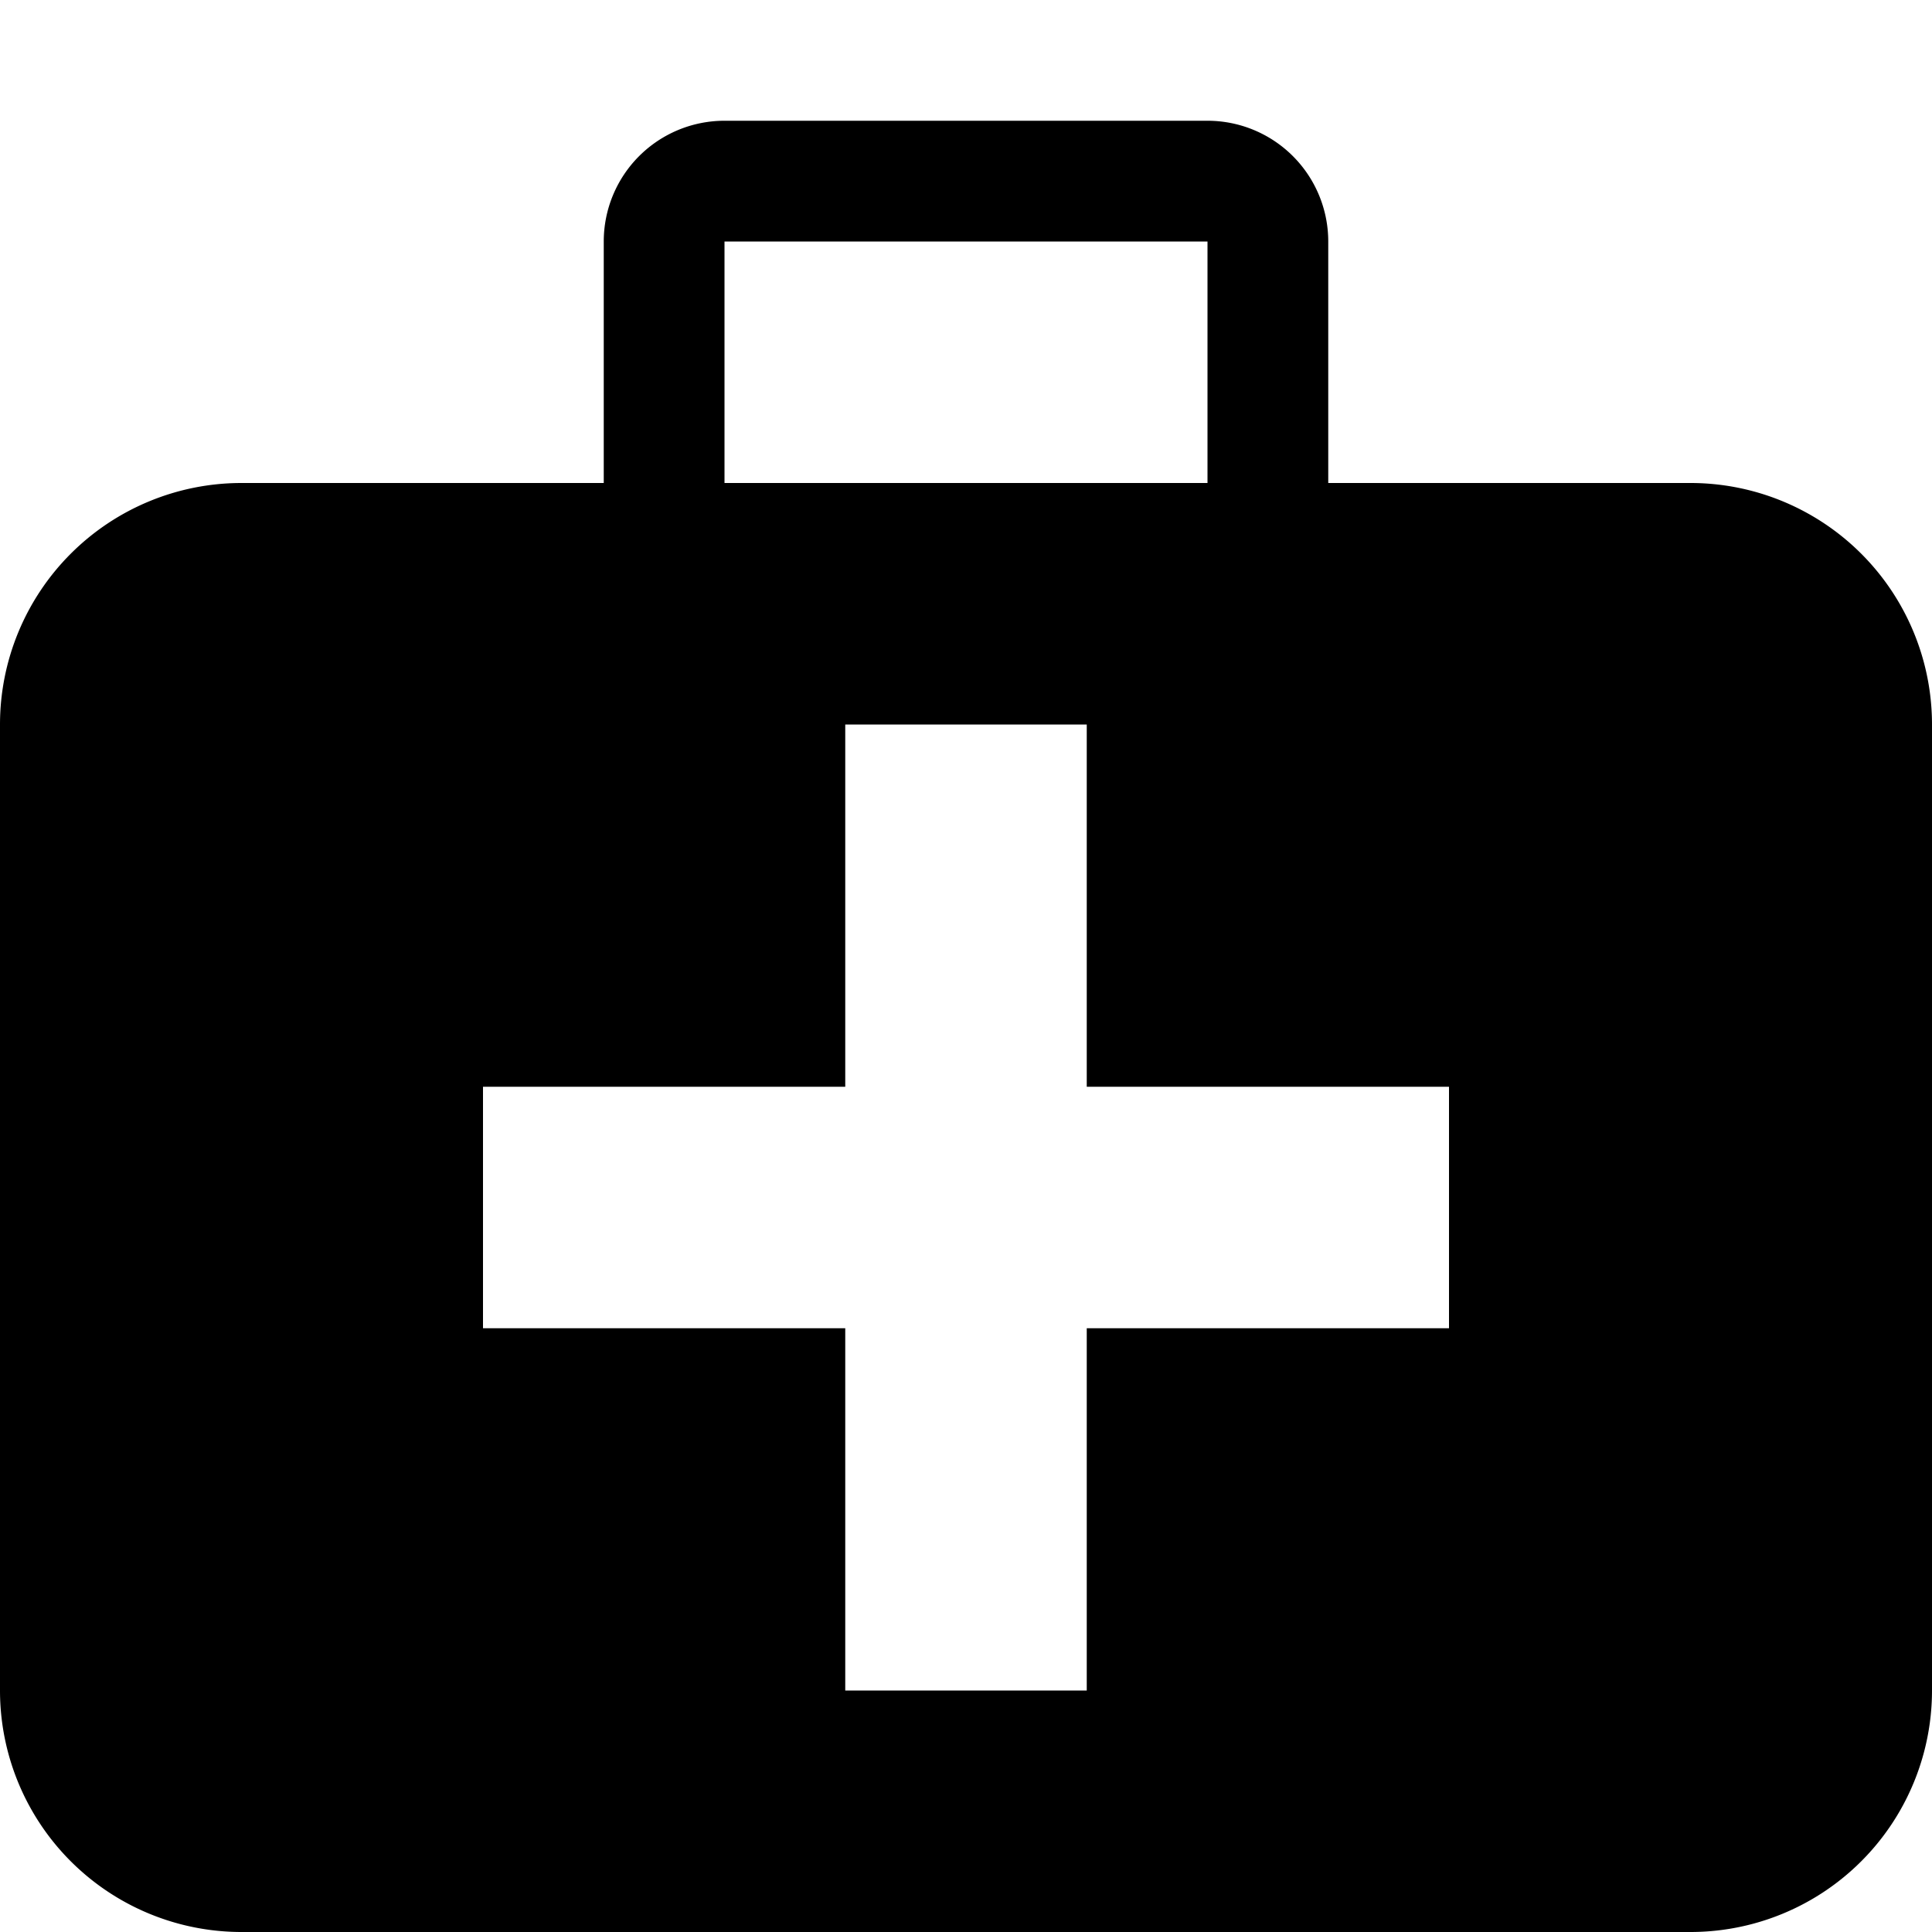 <?xml version="1.0" encoding="UTF-8" standalone="no"?> <svg xmlns:dc="http://purl.org/dc/elements/1.1/" xmlns:cc="http://creativecommons.org/ns#" xmlns:rdf="http://www.w3.org/1999/02/22-rdf-syntax-ns#" xmlns:svg="http://www.w3.org/2000/svg" xmlns="http://www.w3.org/2000/svg" xmlns:sodipodi="http://sodipodi.sourceforge.net/DTD/sodipodi-0.dtd" xmlns:inkscape="http://www.inkscape.org/namespaces/inkscape" id="Layer_1" data-name="Layer 1" viewBox="0 0 32 32" version="1.1"><defs id="defs4"><style id="style2">.cls-1{fill:#5b6e9f;}</style></defs><path class="cls-1" d="M28,8H22V4a2,2,0,0,0-2-2H12a2,2,0,0,0-2,2V8H4a4,4,0,0,0-4,4V28a4,4,0,0,0,4,4H28a4,4,0,0,0,4-4V12A4,4,0,0,0,28,8ZM12,4h8V8H12ZM24,22H18v6H14V22H8V18h6V12h4v6h6Z" id="path6" style="fill:#000000;fill-opacity:1"></path></svg> 